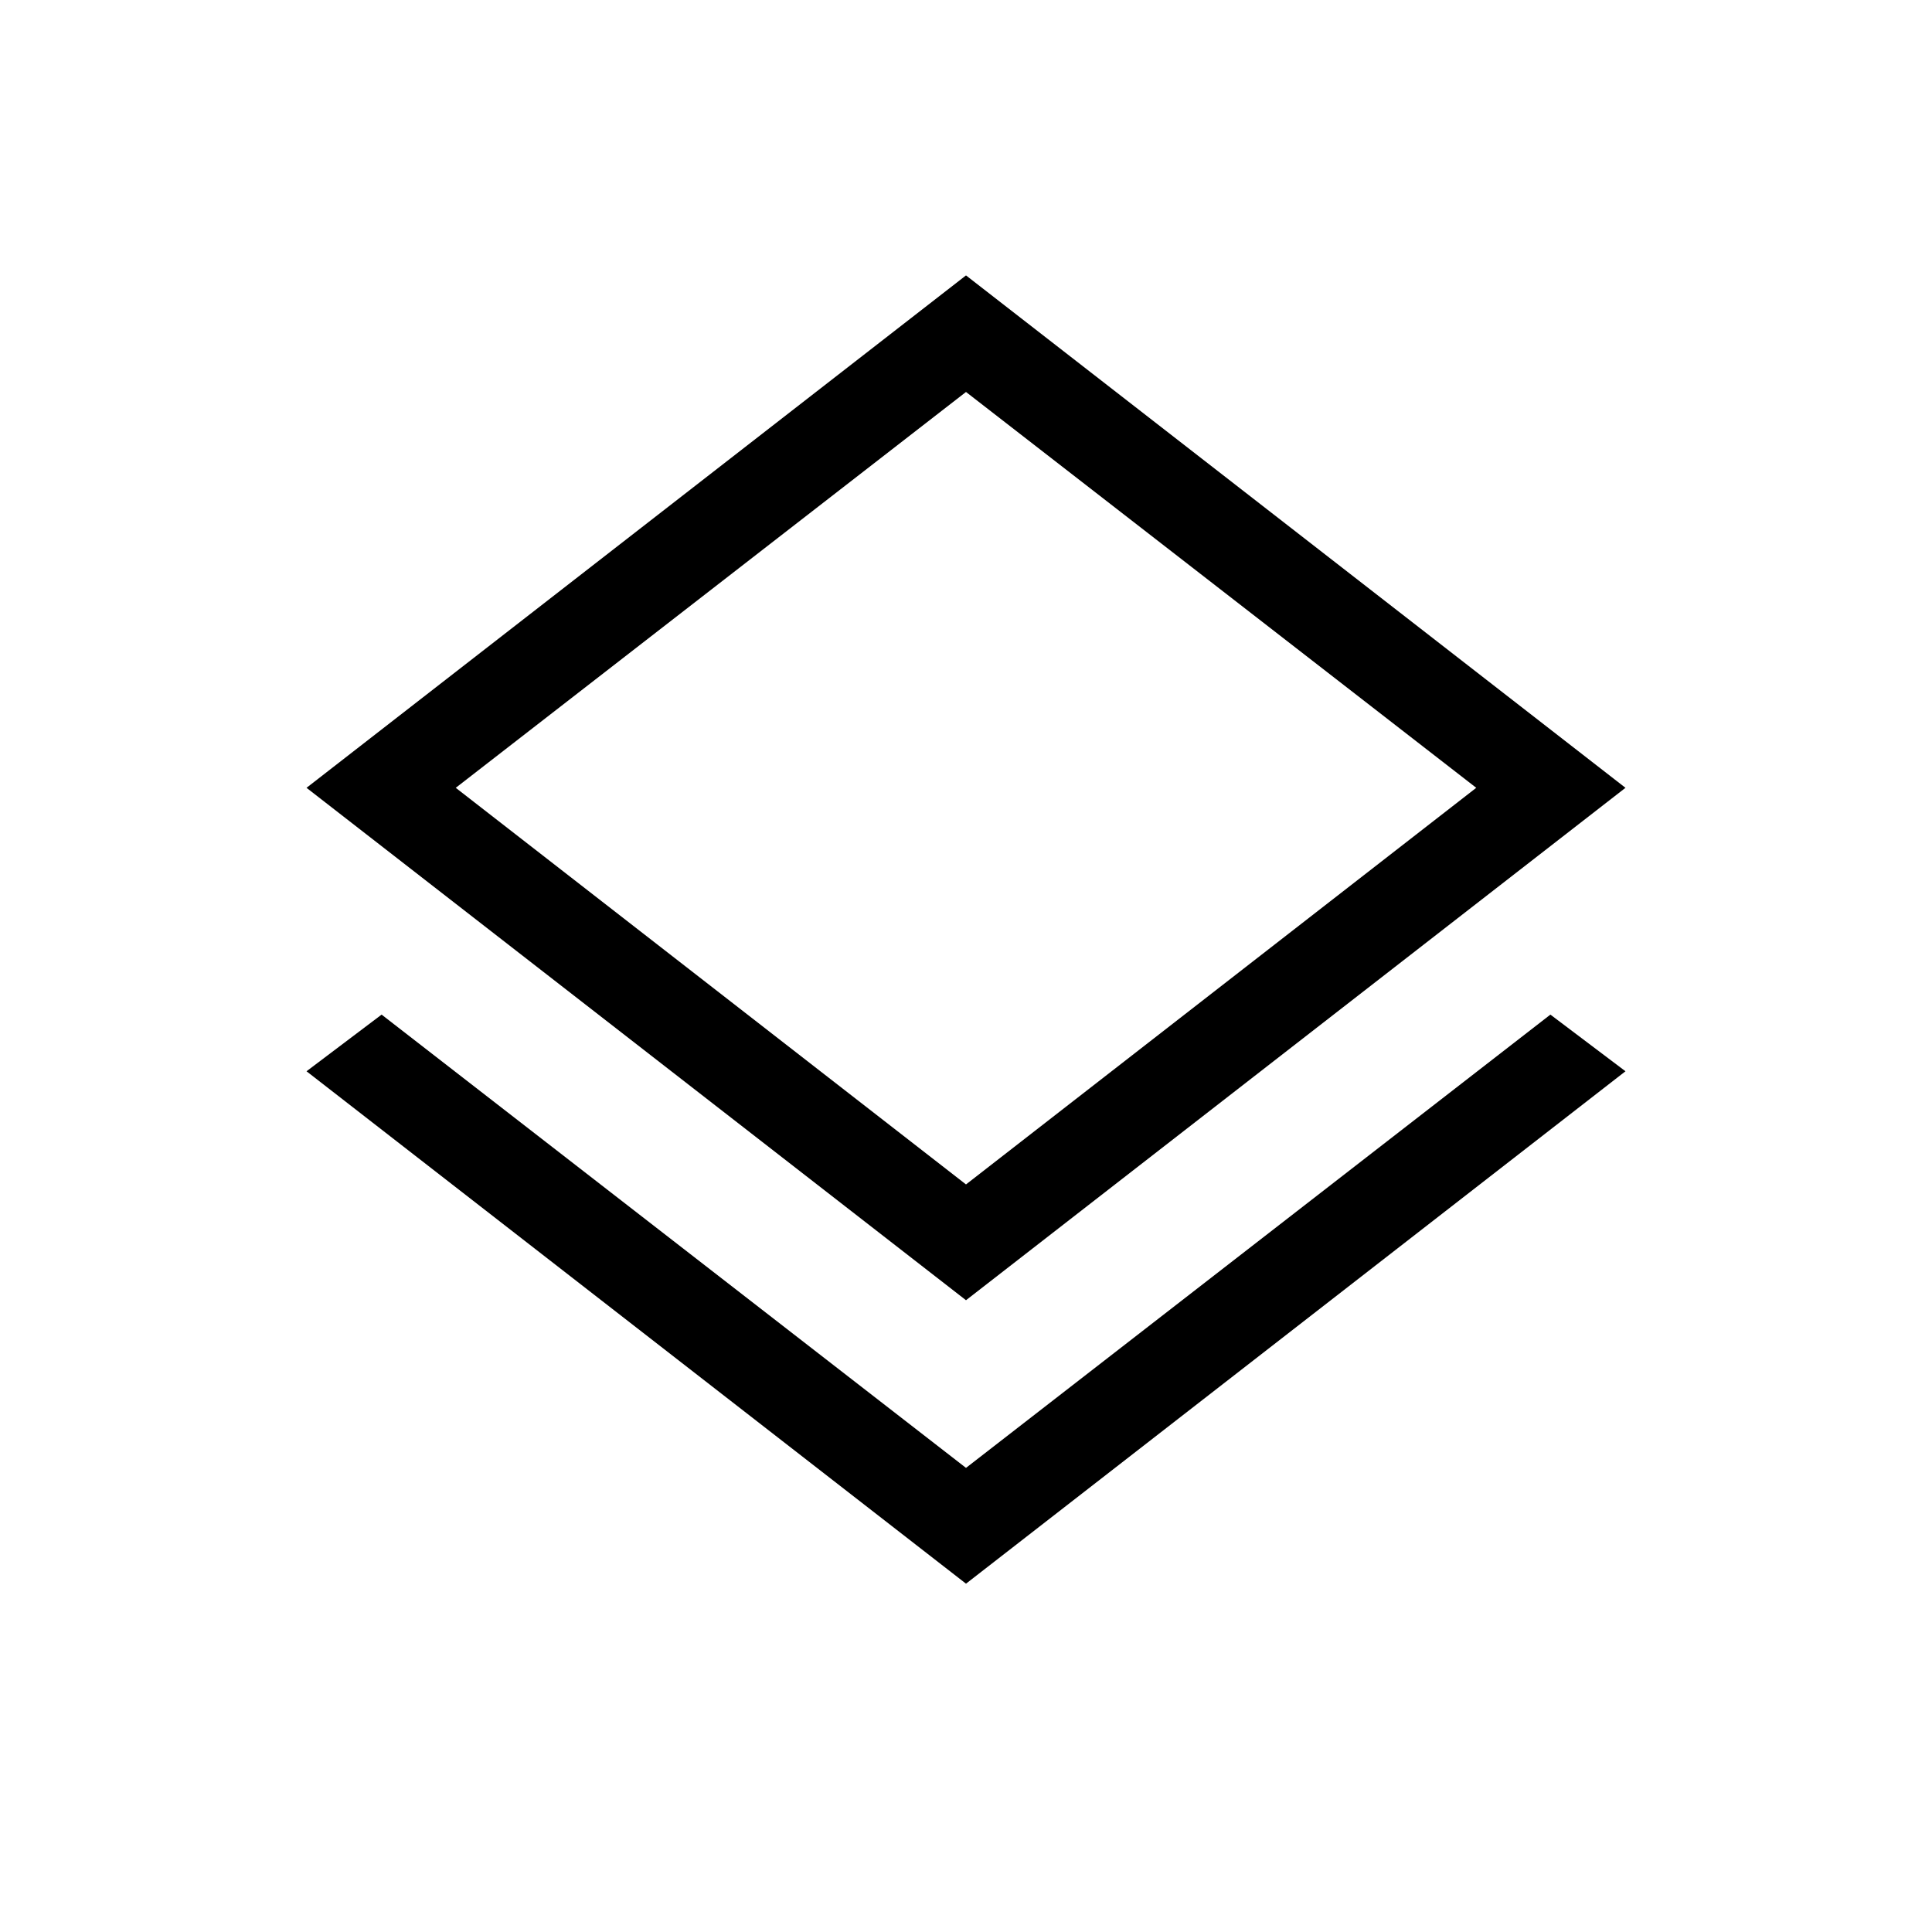 <svg xmlns="http://www.w3.org/2000/svg" height="48" viewBox="0 -960 960 960" width="48"><path d="M480-173.08 152.31-427.694l37.307-28.153L480-230.617l290.383-225.23 37.307 28.153L480-173.08Zm0-140.845L152.31-568.539 480-823.152l327.69 254.613L480-313.925Zm0-269.844Zm0 212.306 253.538-197.076L480-765.231 226.462-568.539 480-371.463Z"/></svg>